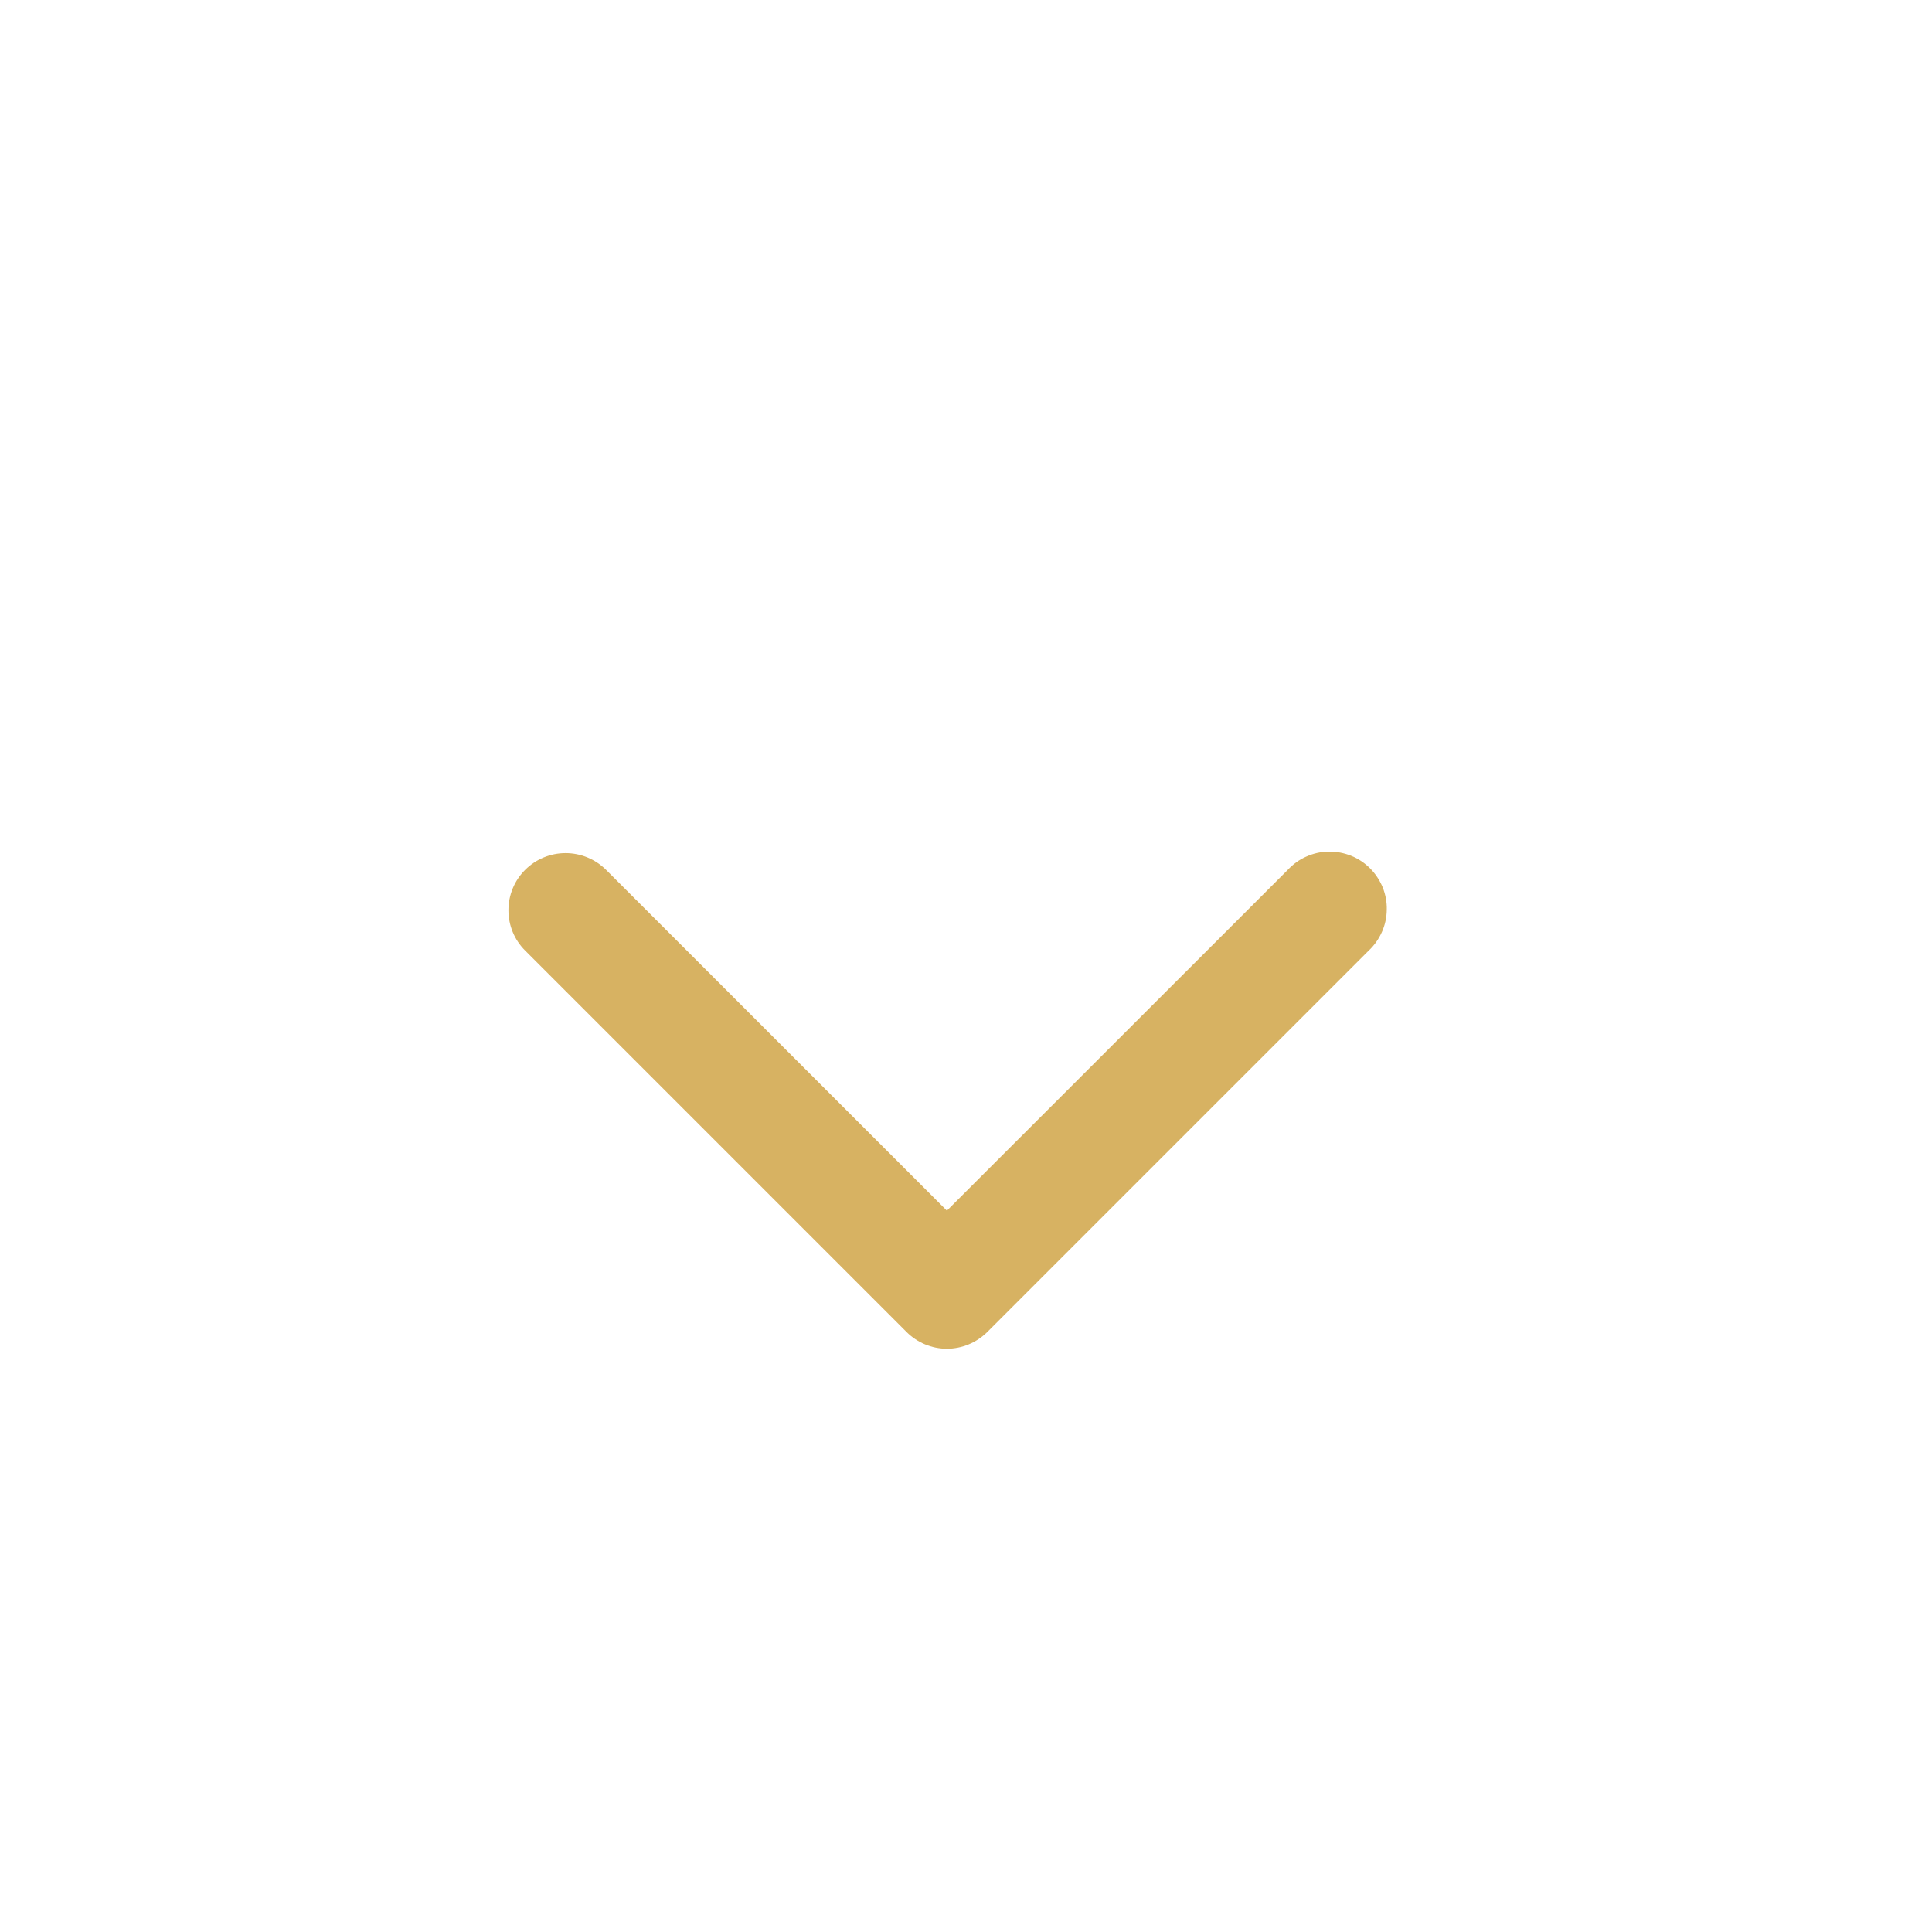 <?xml version="1.0" encoding="UTF-8"?> <svg xmlns="http://www.w3.org/2000/svg" width="19" height="19" viewBox="0 0 19 19" fill="none"><path fill-rule="evenodd" clip-rule="evenodd" d="M5.165 8.554C5.27 8.449 5.413 8.39 5.562 8.39C5.711 8.39 5.854 8.449 5.96 8.554L9.312 11.906L12.665 8.554C12.716 8.499 12.778 8.454 12.847 8.424C12.916 8.393 12.991 8.376 13.066 8.375C13.142 8.374 13.217 8.388 13.287 8.416C13.357 8.444 13.42 8.486 13.474 8.54C13.527 8.593 13.569 8.657 13.598 8.727C13.626 8.797 13.64 8.872 13.638 8.947C13.637 9.023 13.621 9.097 13.59 9.166C13.559 9.235 13.515 9.298 13.46 9.349L9.71 13.099C9.604 13.204 9.461 13.264 9.312 13.264C9.163 13.264 9.02 13.204 8.915 13.099L5.165 9.349C5.059 9.244 5 9.101 5 8.952C5 8.802 5.059 8.659 5.165 8.554Z" fill="#D7B262"></path></svg> 